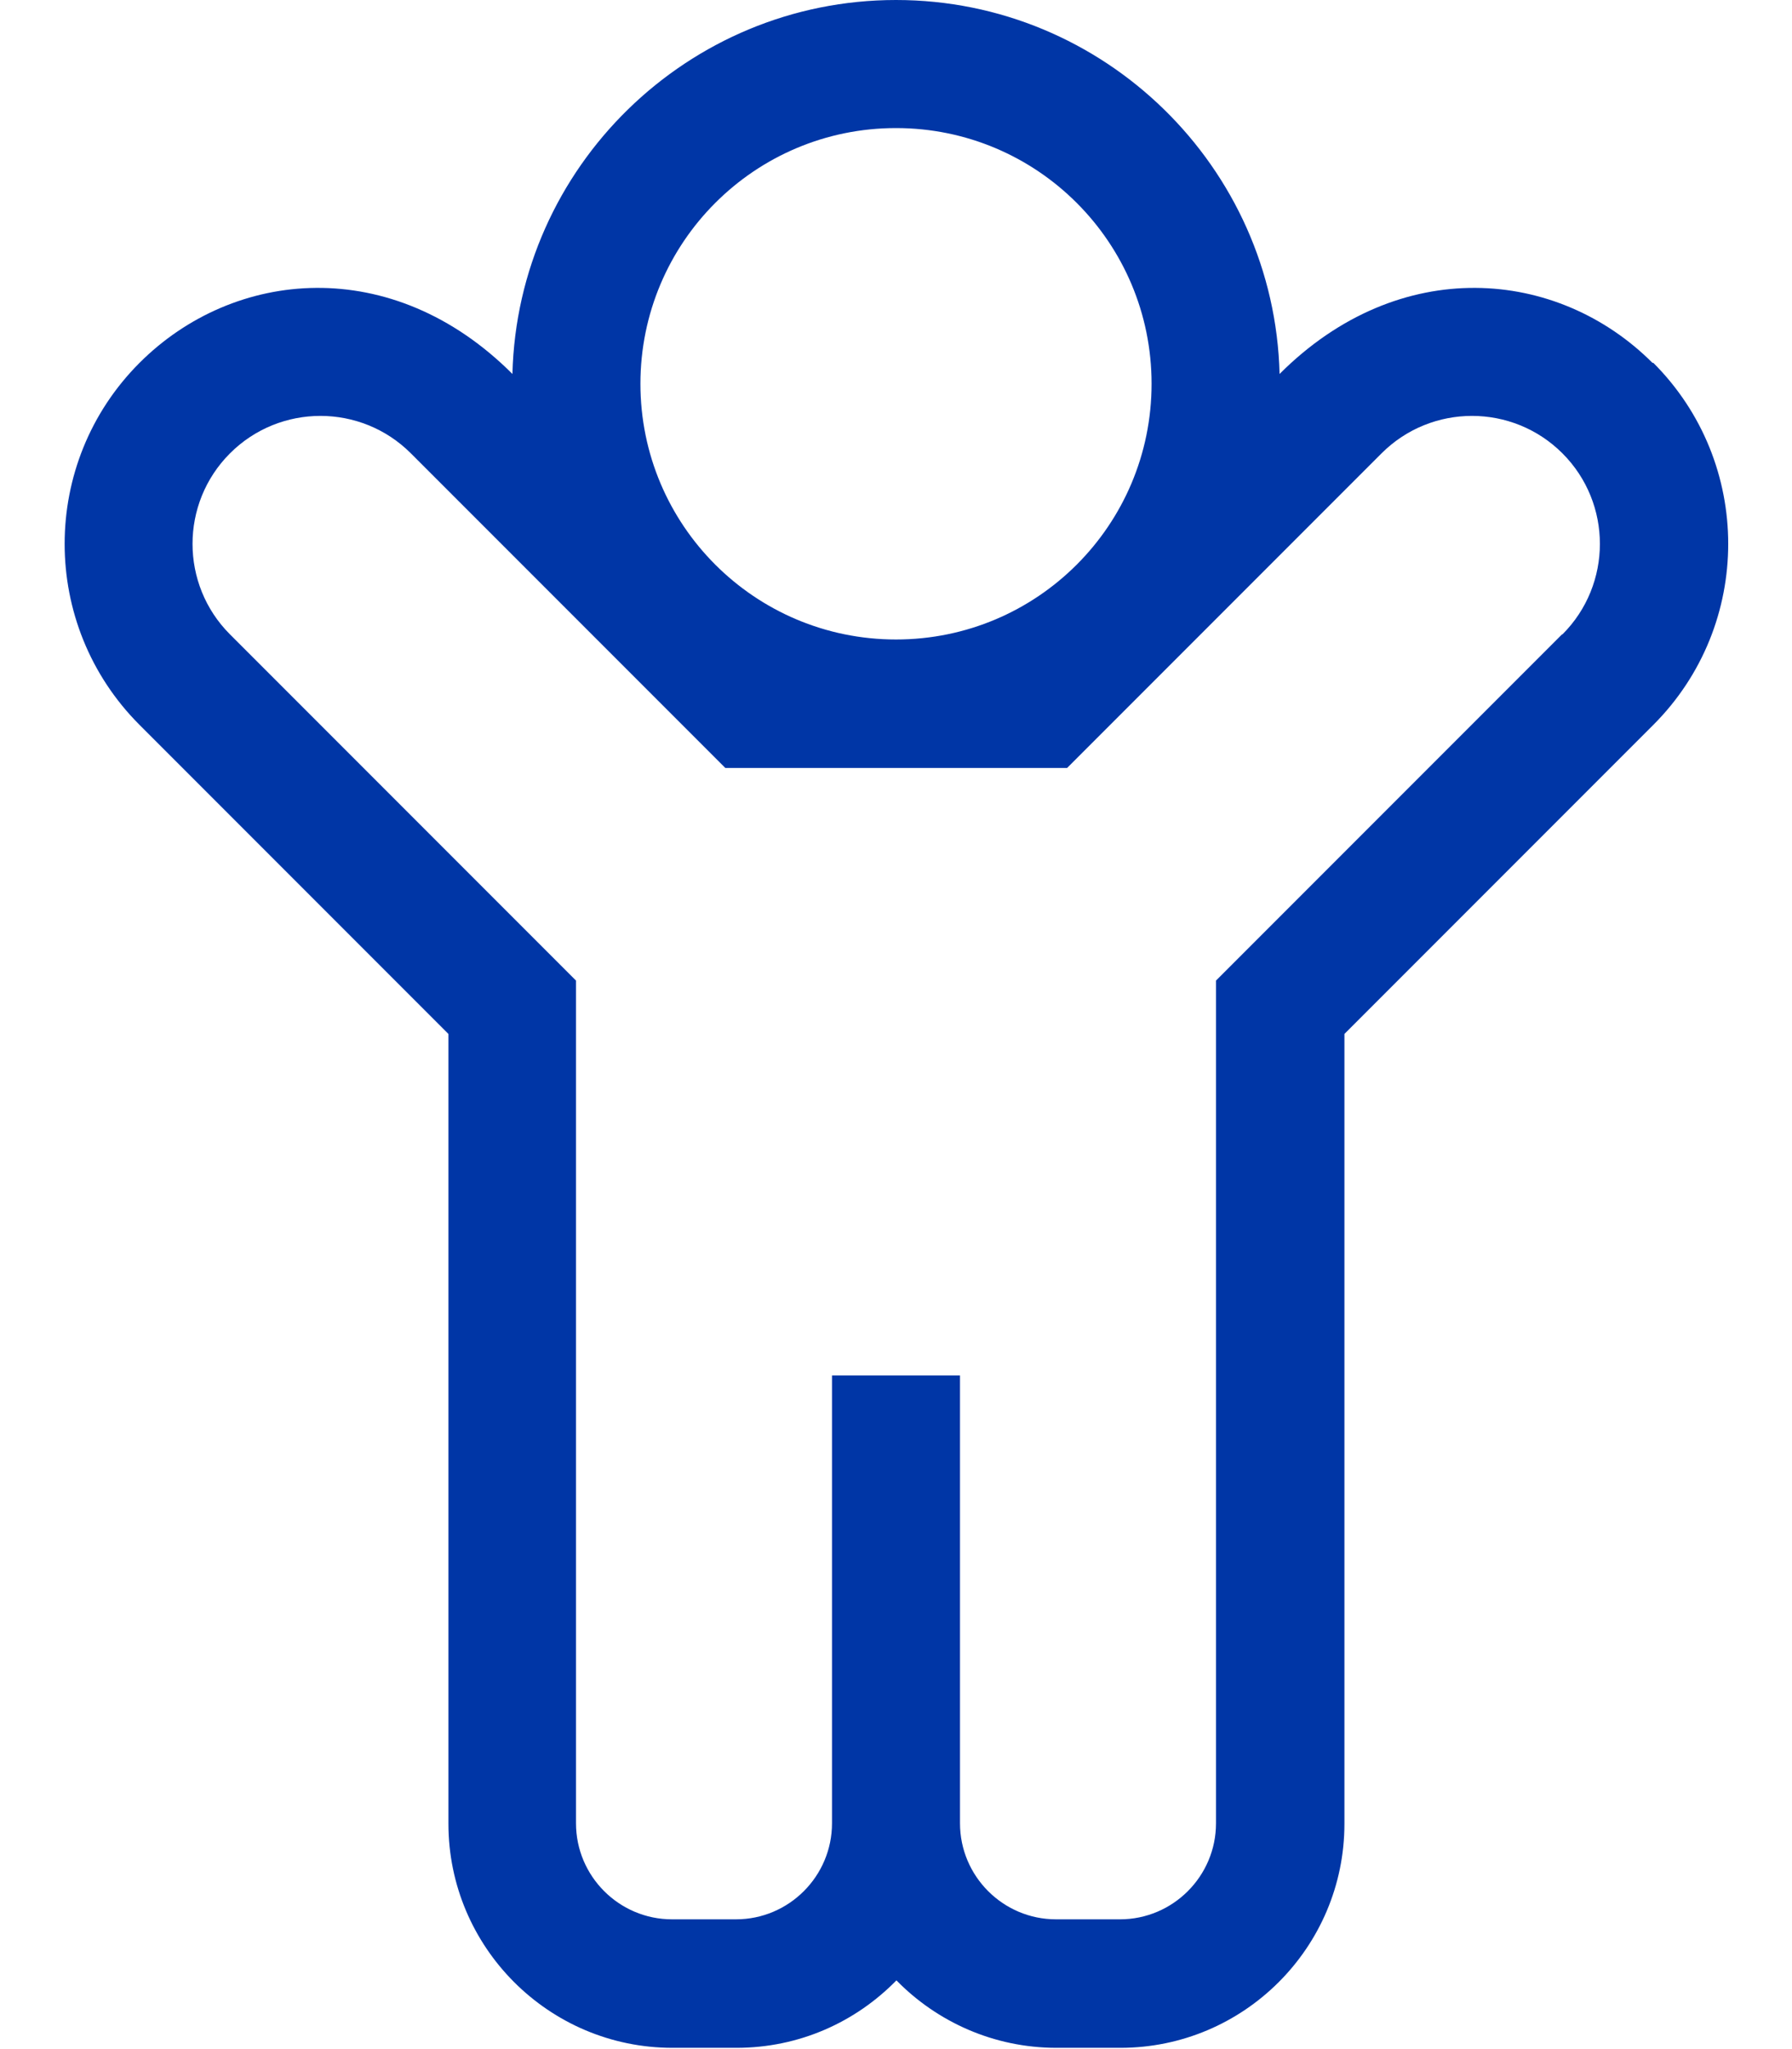 <?xml version="1.0" encoding="utf-8"?>
<svg xmlns="http://www.w3.org/2000/svg" id="Layer_1" viewBox="0 0 42 48">
  <defs>
    <style>.cls-1{fill:#0036a6;stroke-width:0px;}</style>
  </defs>
  <path class="cls-1" d="M38.73,8.5c-2.22-2.22-5.93-2.55-8.74.26-.12-4.85-4.11-8.76-8.99-8.76s-8.87,3.91-8.99,8.76c-2.82-2.82-6.53-2.47-8.74-.26-2.34,2.34-2.34,6.14,0,8.48l7.24,7.24v18.5c0,2.89,2.35,5.25,5.25,5.25h1.5c1.47,0,2.79-.6,3.75-1.58.95.97,2.28,1.58,3.75,1.58h1.5c2.89,0,5.25-2.35,5.25-5.25v-18.5l7.24-7.24c2.34-2.34,2.34-6.14,0-8.48h0ZM21,3c3.31,0,5.99,2.68,5.99,5.99s-2.68,5.99-5.99,5.99-5.99-2.68-5.99-5.99,2.68-5.99,5.99-5.99ZM36.61,14.86l-8.11,8.11v19.74c0,1.24-1.01,2.25-2.25,2.25h-1.5c-1.24,0-2.25-1.01-2.25-2.25v-10.49h-3v10.49c0,1.24-1.01,2.25-2.25,2.25h-1.5c-1.24,0-2.25-1.01-2.25-2.25v-19.74L5.39,14.86c-1.17-1.17-1.17-3.07,0-4.24,1.17-1.17,3.07-1.17,4.24,0l7.37,7.37h8.01l7.37-7.37c1.17-1.17,3.07-1.17,4.24,0,1.17,1.17,1.17,3.07,0,4.24h0Z"/>
</svg>